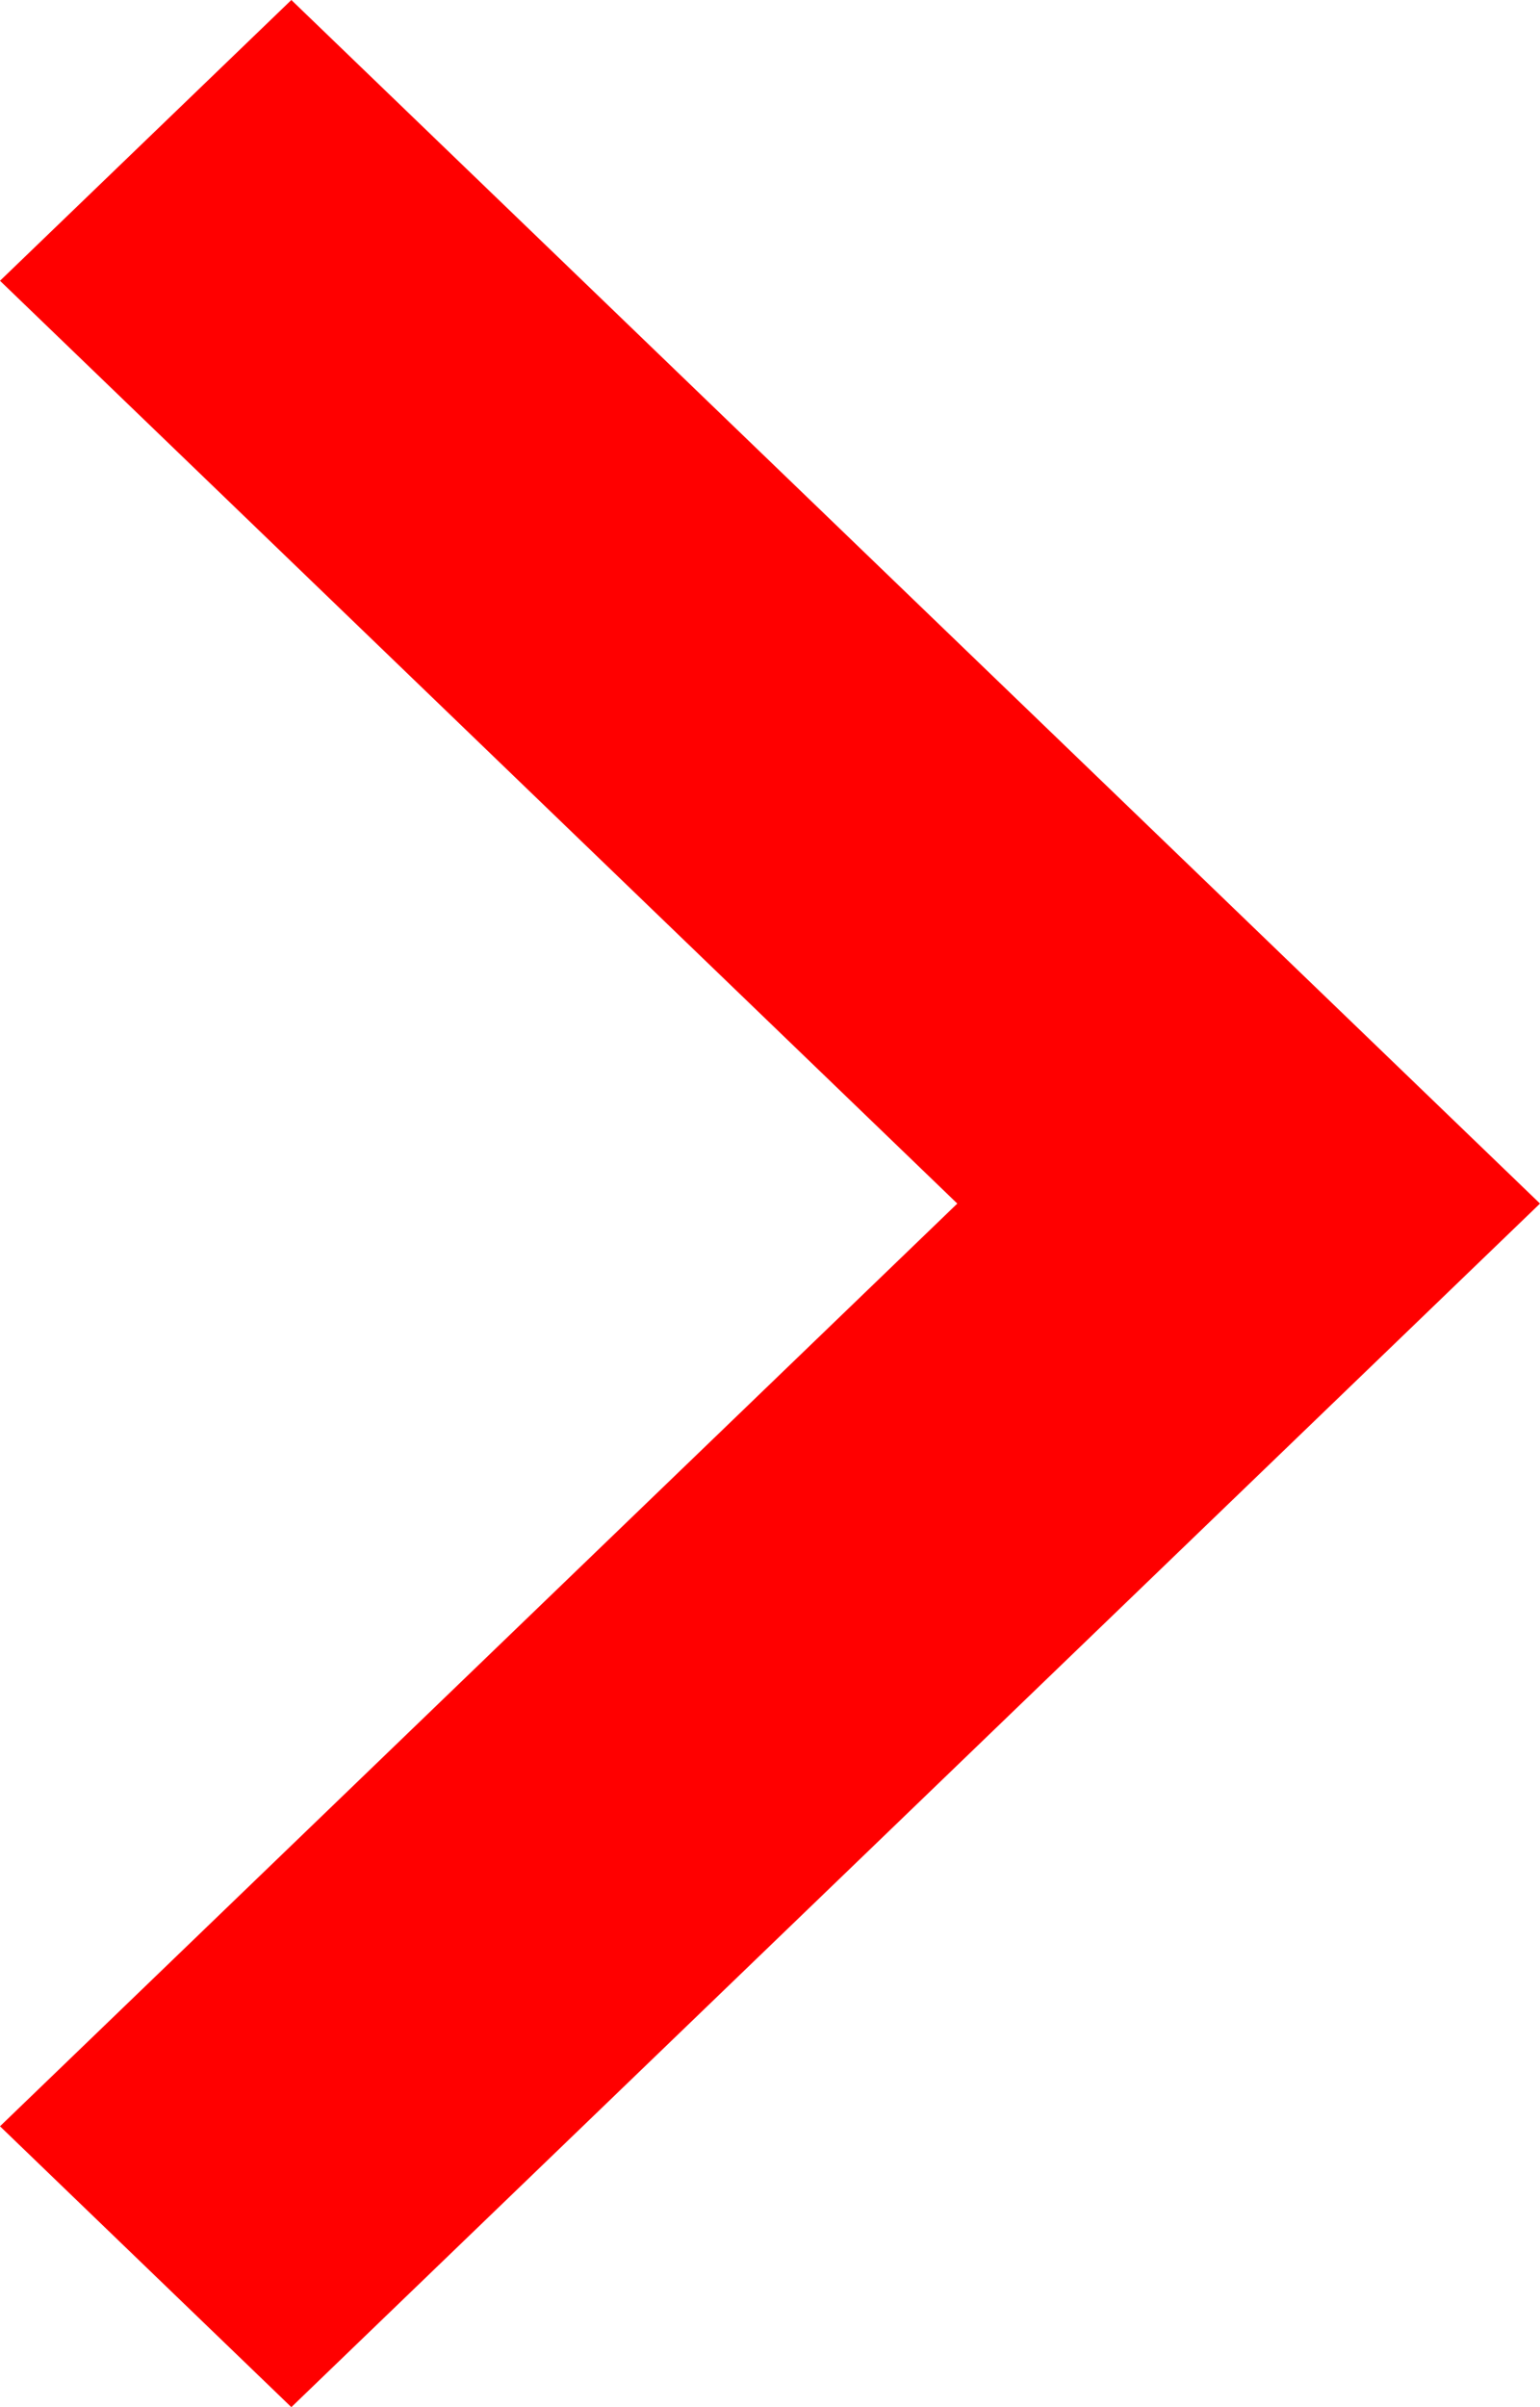 <svg xmlns="http://www.w3.org/2000/svg" width="16" height="25" viewBox="0 0 16 25">
  <defs>
    <style>
      .cls-1 {
        fill: #ff0000;
        fill-rule: evenodd;
      }
    </style>
  </defs>
  <path id="Forma_1" data-name="Forma 1" class="cls-1" d="M922.027,428L919,430.916l9.946,9.584L919,450.083,922.027,453,935,440.5Z" transform="translate(-919 -428)"/>
</svg>
